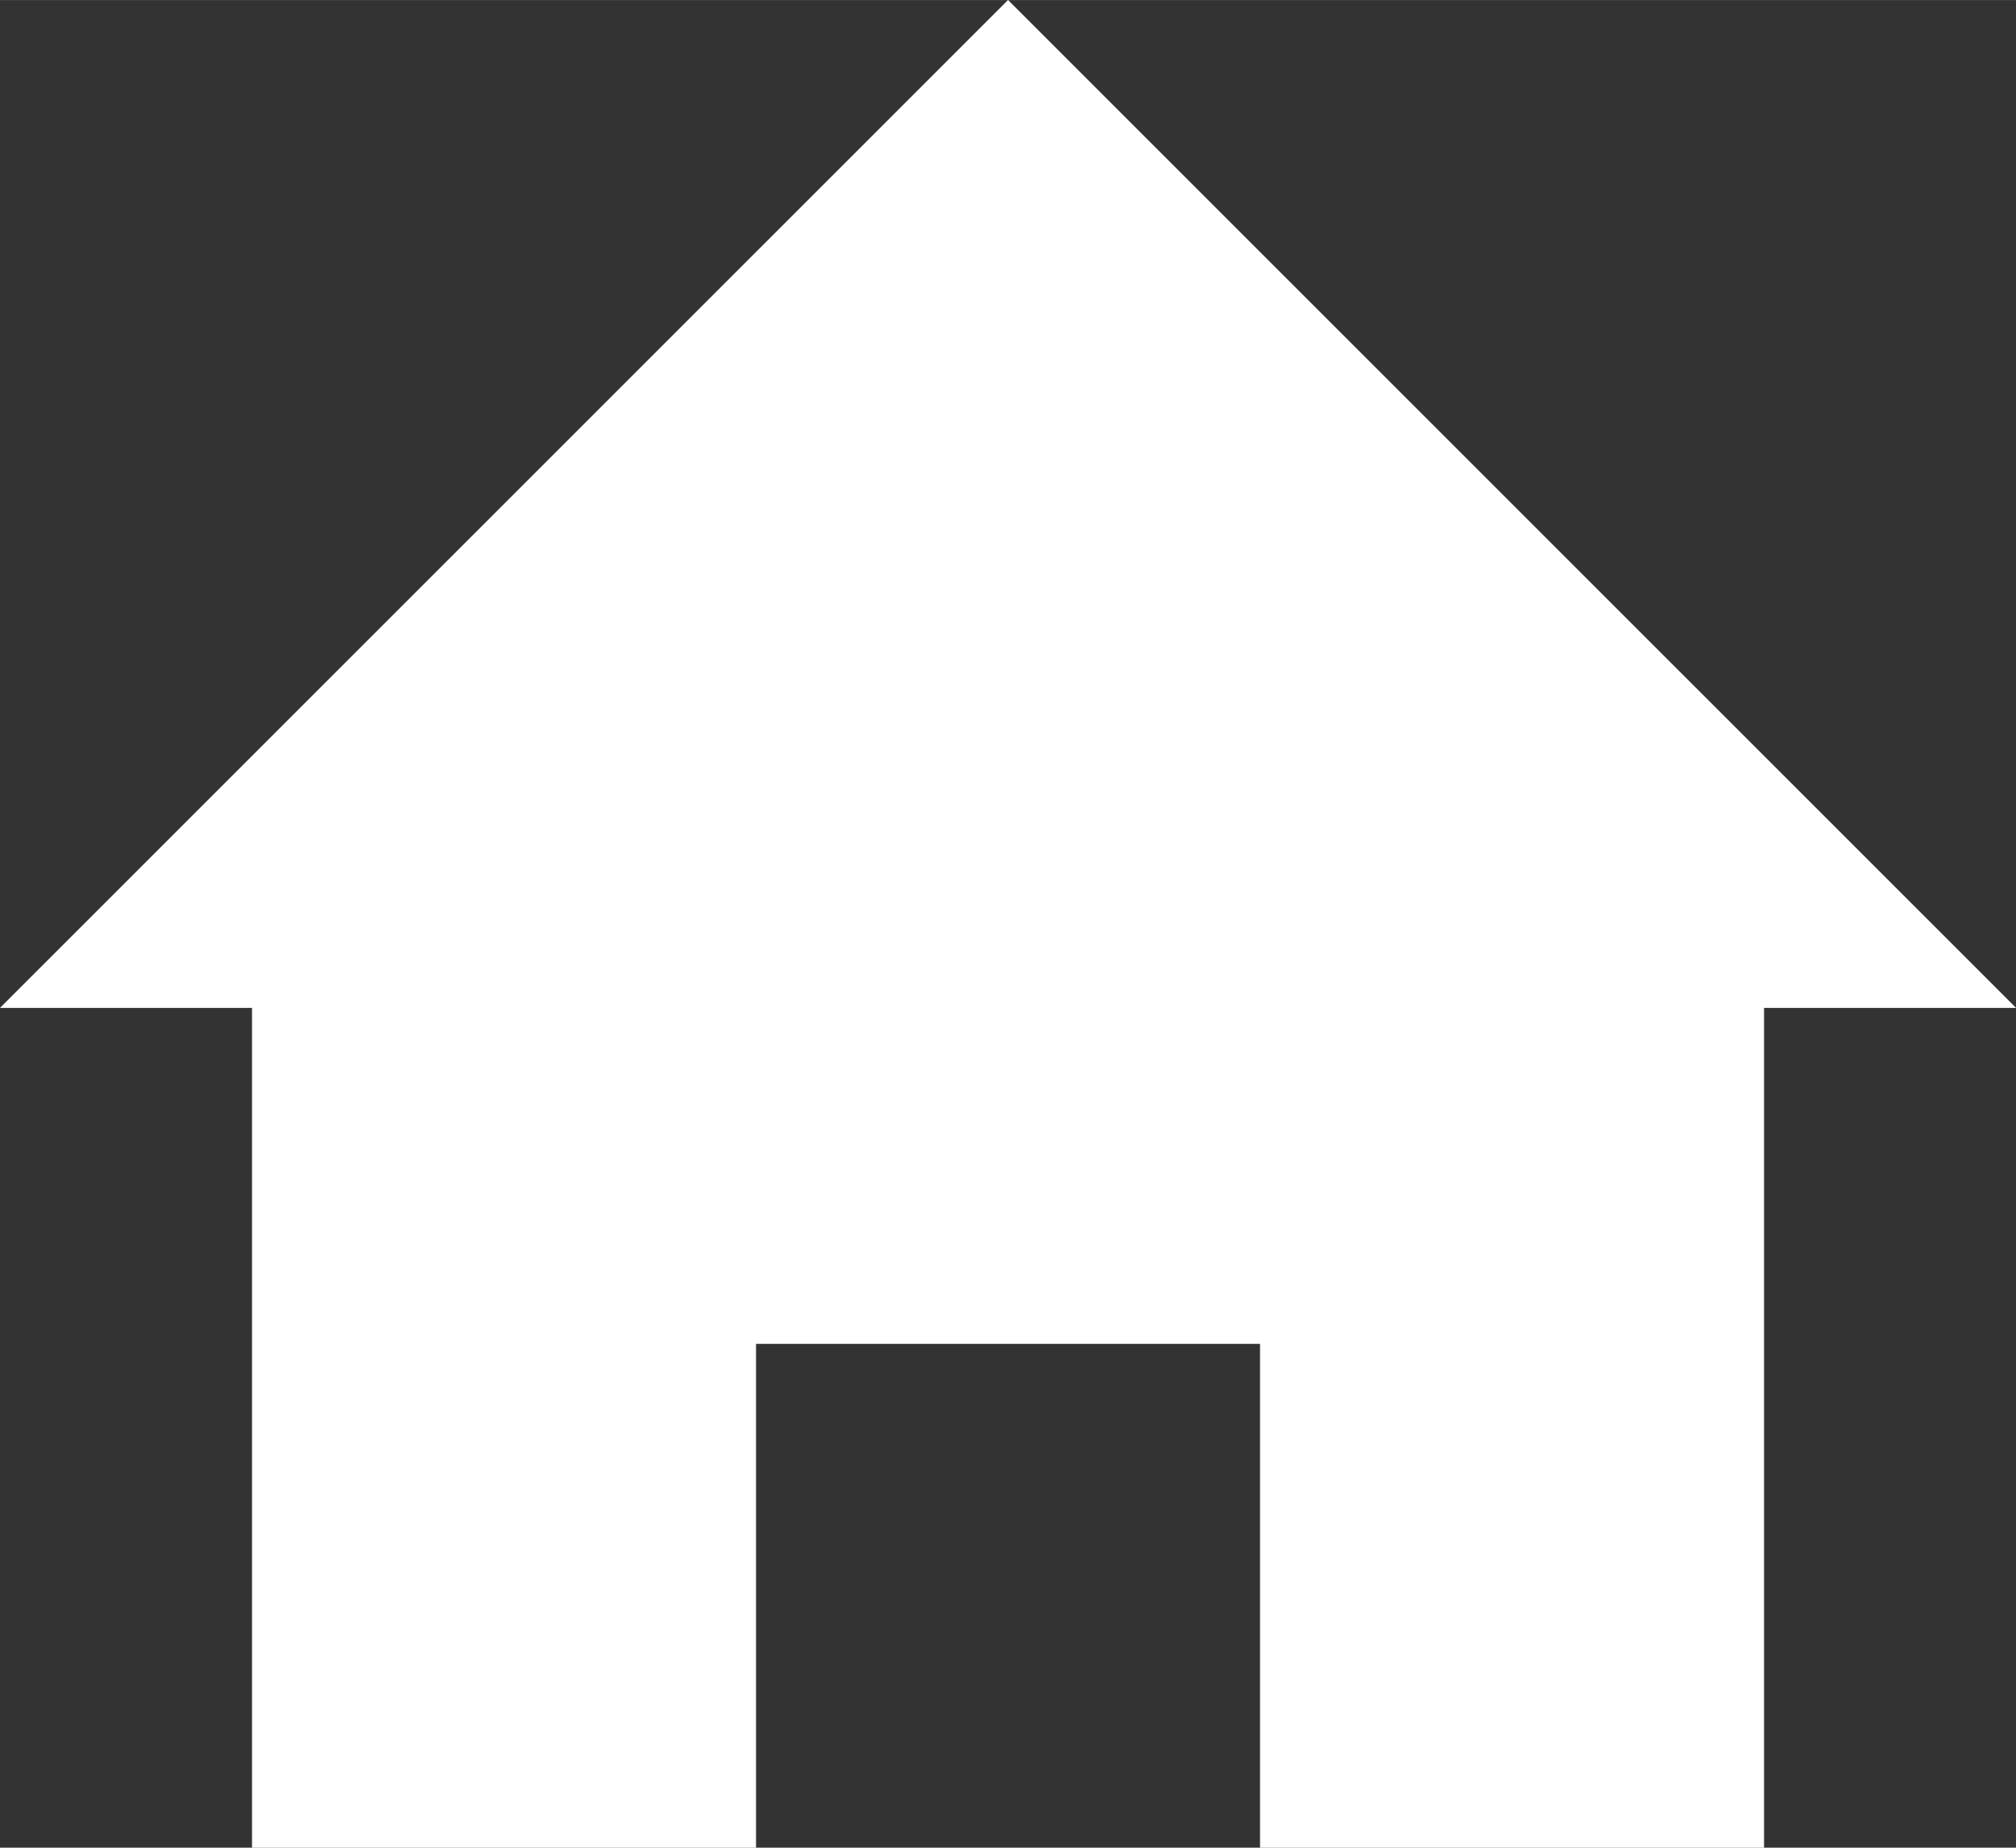 <svg version="1.1" xmlns="http://www.w3.org/2000/svg" xmlns:xlink="http://www.w3.org/1999/xlink" width="24" height="22" viewBox="0,0,256,234.656"><rect x="0" y="0" width="256" height="234.656" fill="#333333" stroke="none"/><g fill="#ffffff" fill-rule="nonzero" stroke="none" stroke-width="1" stroke-linecap="butt" stroke-linejoin="miter" stroke-miterlimit="10" stroke-dasharray="" stroke-dashoffset="0" font-family="none" font-weight="none" font-size="none" text-anchor="none" style="mix-blend-mode: normal"><g transform="translate(0,-0.005) scale(10.667,10.667)"><path d="M21,12v10h-6v-6h-6v6h-6v-10h-3l12,-12l12,12z"></path></g></g></svg>